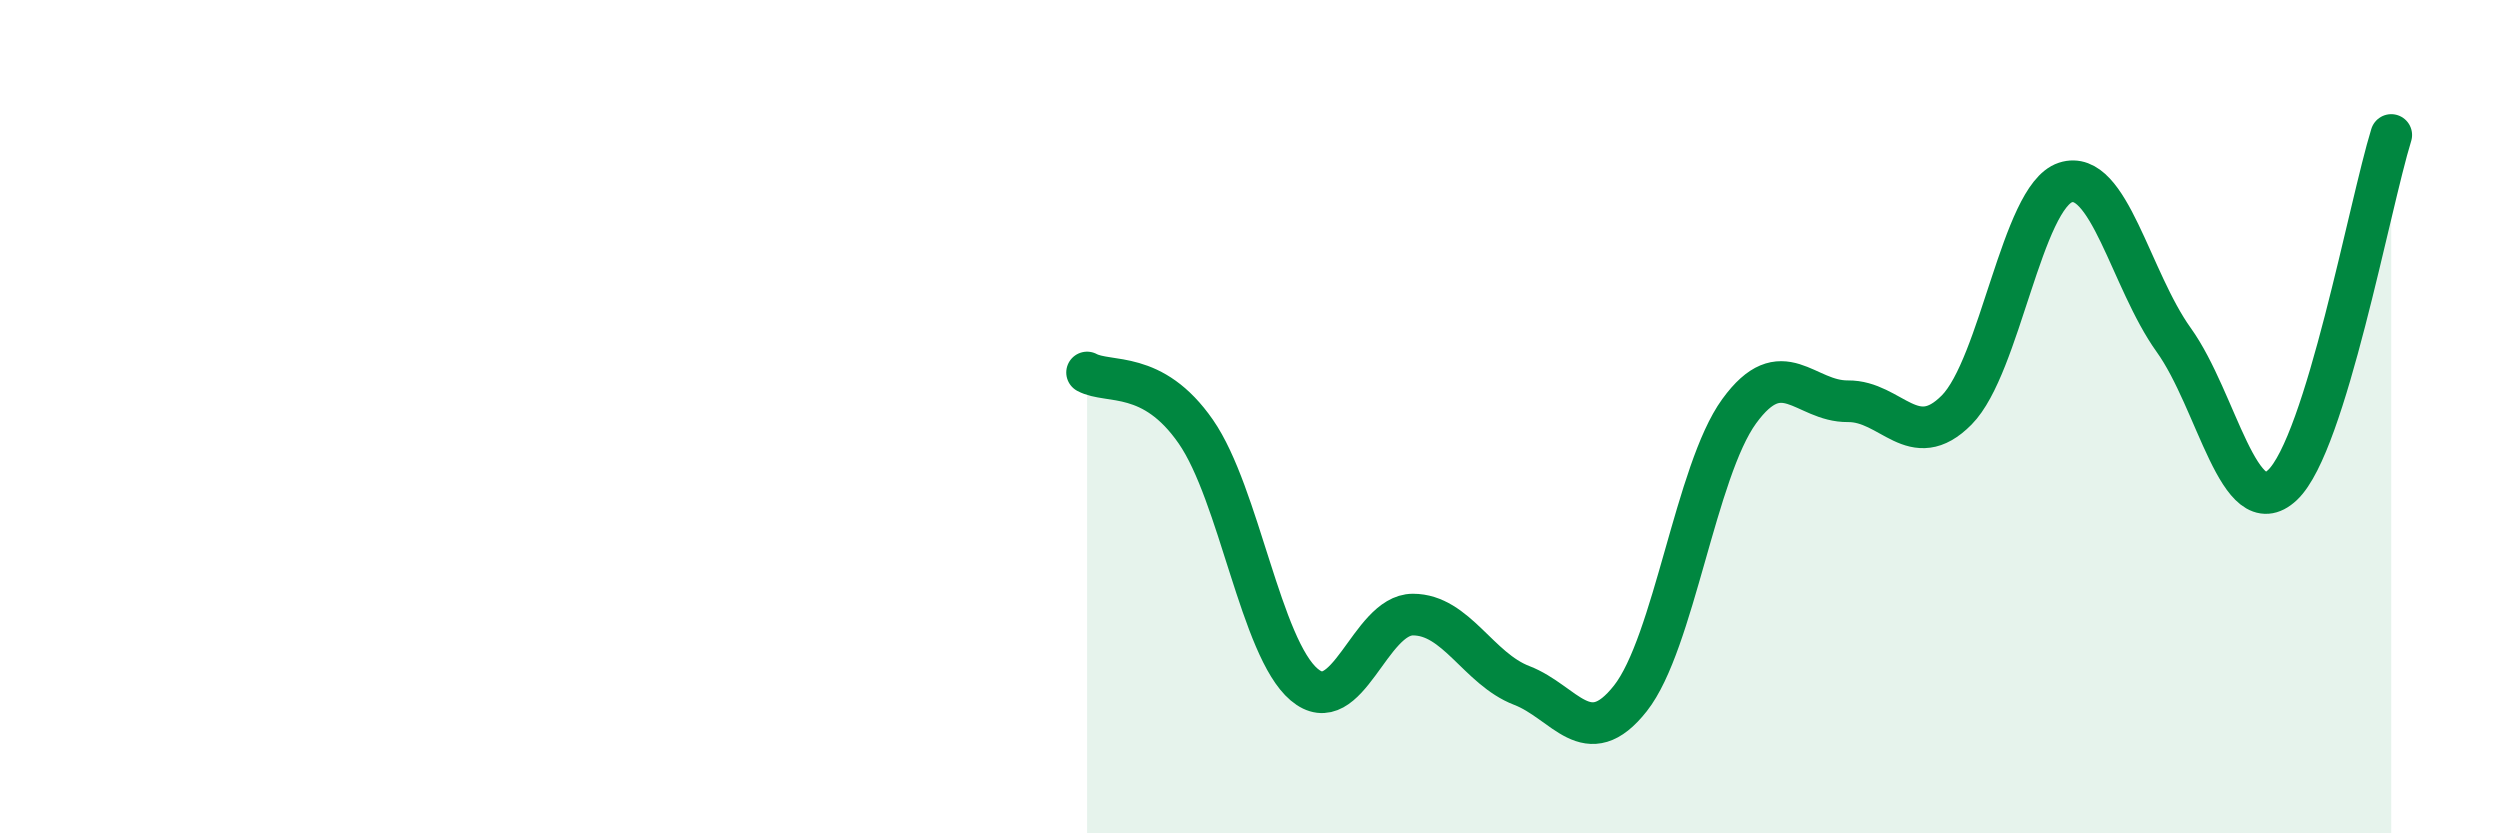 
    <svg width="60" height="20" viewBox="0 0 60 20" xmlns="http://www.w3.org/2000/svg">
      <path
        d="M 26.09,8.94 C 26.61,9.22 27.66,8.86 28.7,10.36 C 29.74,11.86 30.26,15.55 31.3,16.43 C 32.34,17.31 32.87,14.75 33.91,14.75 C 34.95,14.75 35.48,16.05 36.52,16.45 C 37.56,16.85 38.09,18.08 39.13,16.76 C 40.17,15.44 40.7,11.3 41.74,9.87 C 42.78,8.44 43.31,9.64 44.35,9.63 C 45.39,9.62 45.92,10.89 46.96,9.84 C 48,8.79 48.53,4.72 49.57,4.38 C 50.61,4.04 51.13,6.71 52.17,8.16 C 53.21,9.61 53.74,12.62 54.78,11.64 C 55.82,10.66 56.87,4.92 57.39,3.24L57.39 20L26.09 20Z"
        fill="#008740"
        opacity="0.1"
        stroke-linecap="round"
        stroke-linejoin="round"
      />
      <path
        d="M 26.09,8.94 C 26.61,9.22 27.66,8.86 28.7,10.36 C 29.74,11.86 30.26,15.55 31.3,16.43 C 32.34,17.31 32.87,14.75 33.91,14.75 C 34.95,14.75 35.48,16.05 36.52,16.45 C 37.56,16.85 38.09,18.08 39.13,16.76 C 40.17,15.44 40.7,11.3 41.74,9.87 C 42.78,8.44 43.31,9.64 44.35,9.63 C 45.39,9.62 45.92,10.89 46.96,9.84 C 48,8.79 48.53,4.72 49.57,4.38 C 50.61,4.04 51.13,6.71 52.17,8.16 C 53.21,9.61 53.74,12.62 54.78,11.64 C 55.82,10.66 56.87,4.92 57.39,3.24"
        stroke="#008740"
        stroke-width="1"
        fill="none"
        stroke-linecap="round"
        stroke-linejoin="round"
      />
    </svg>
  